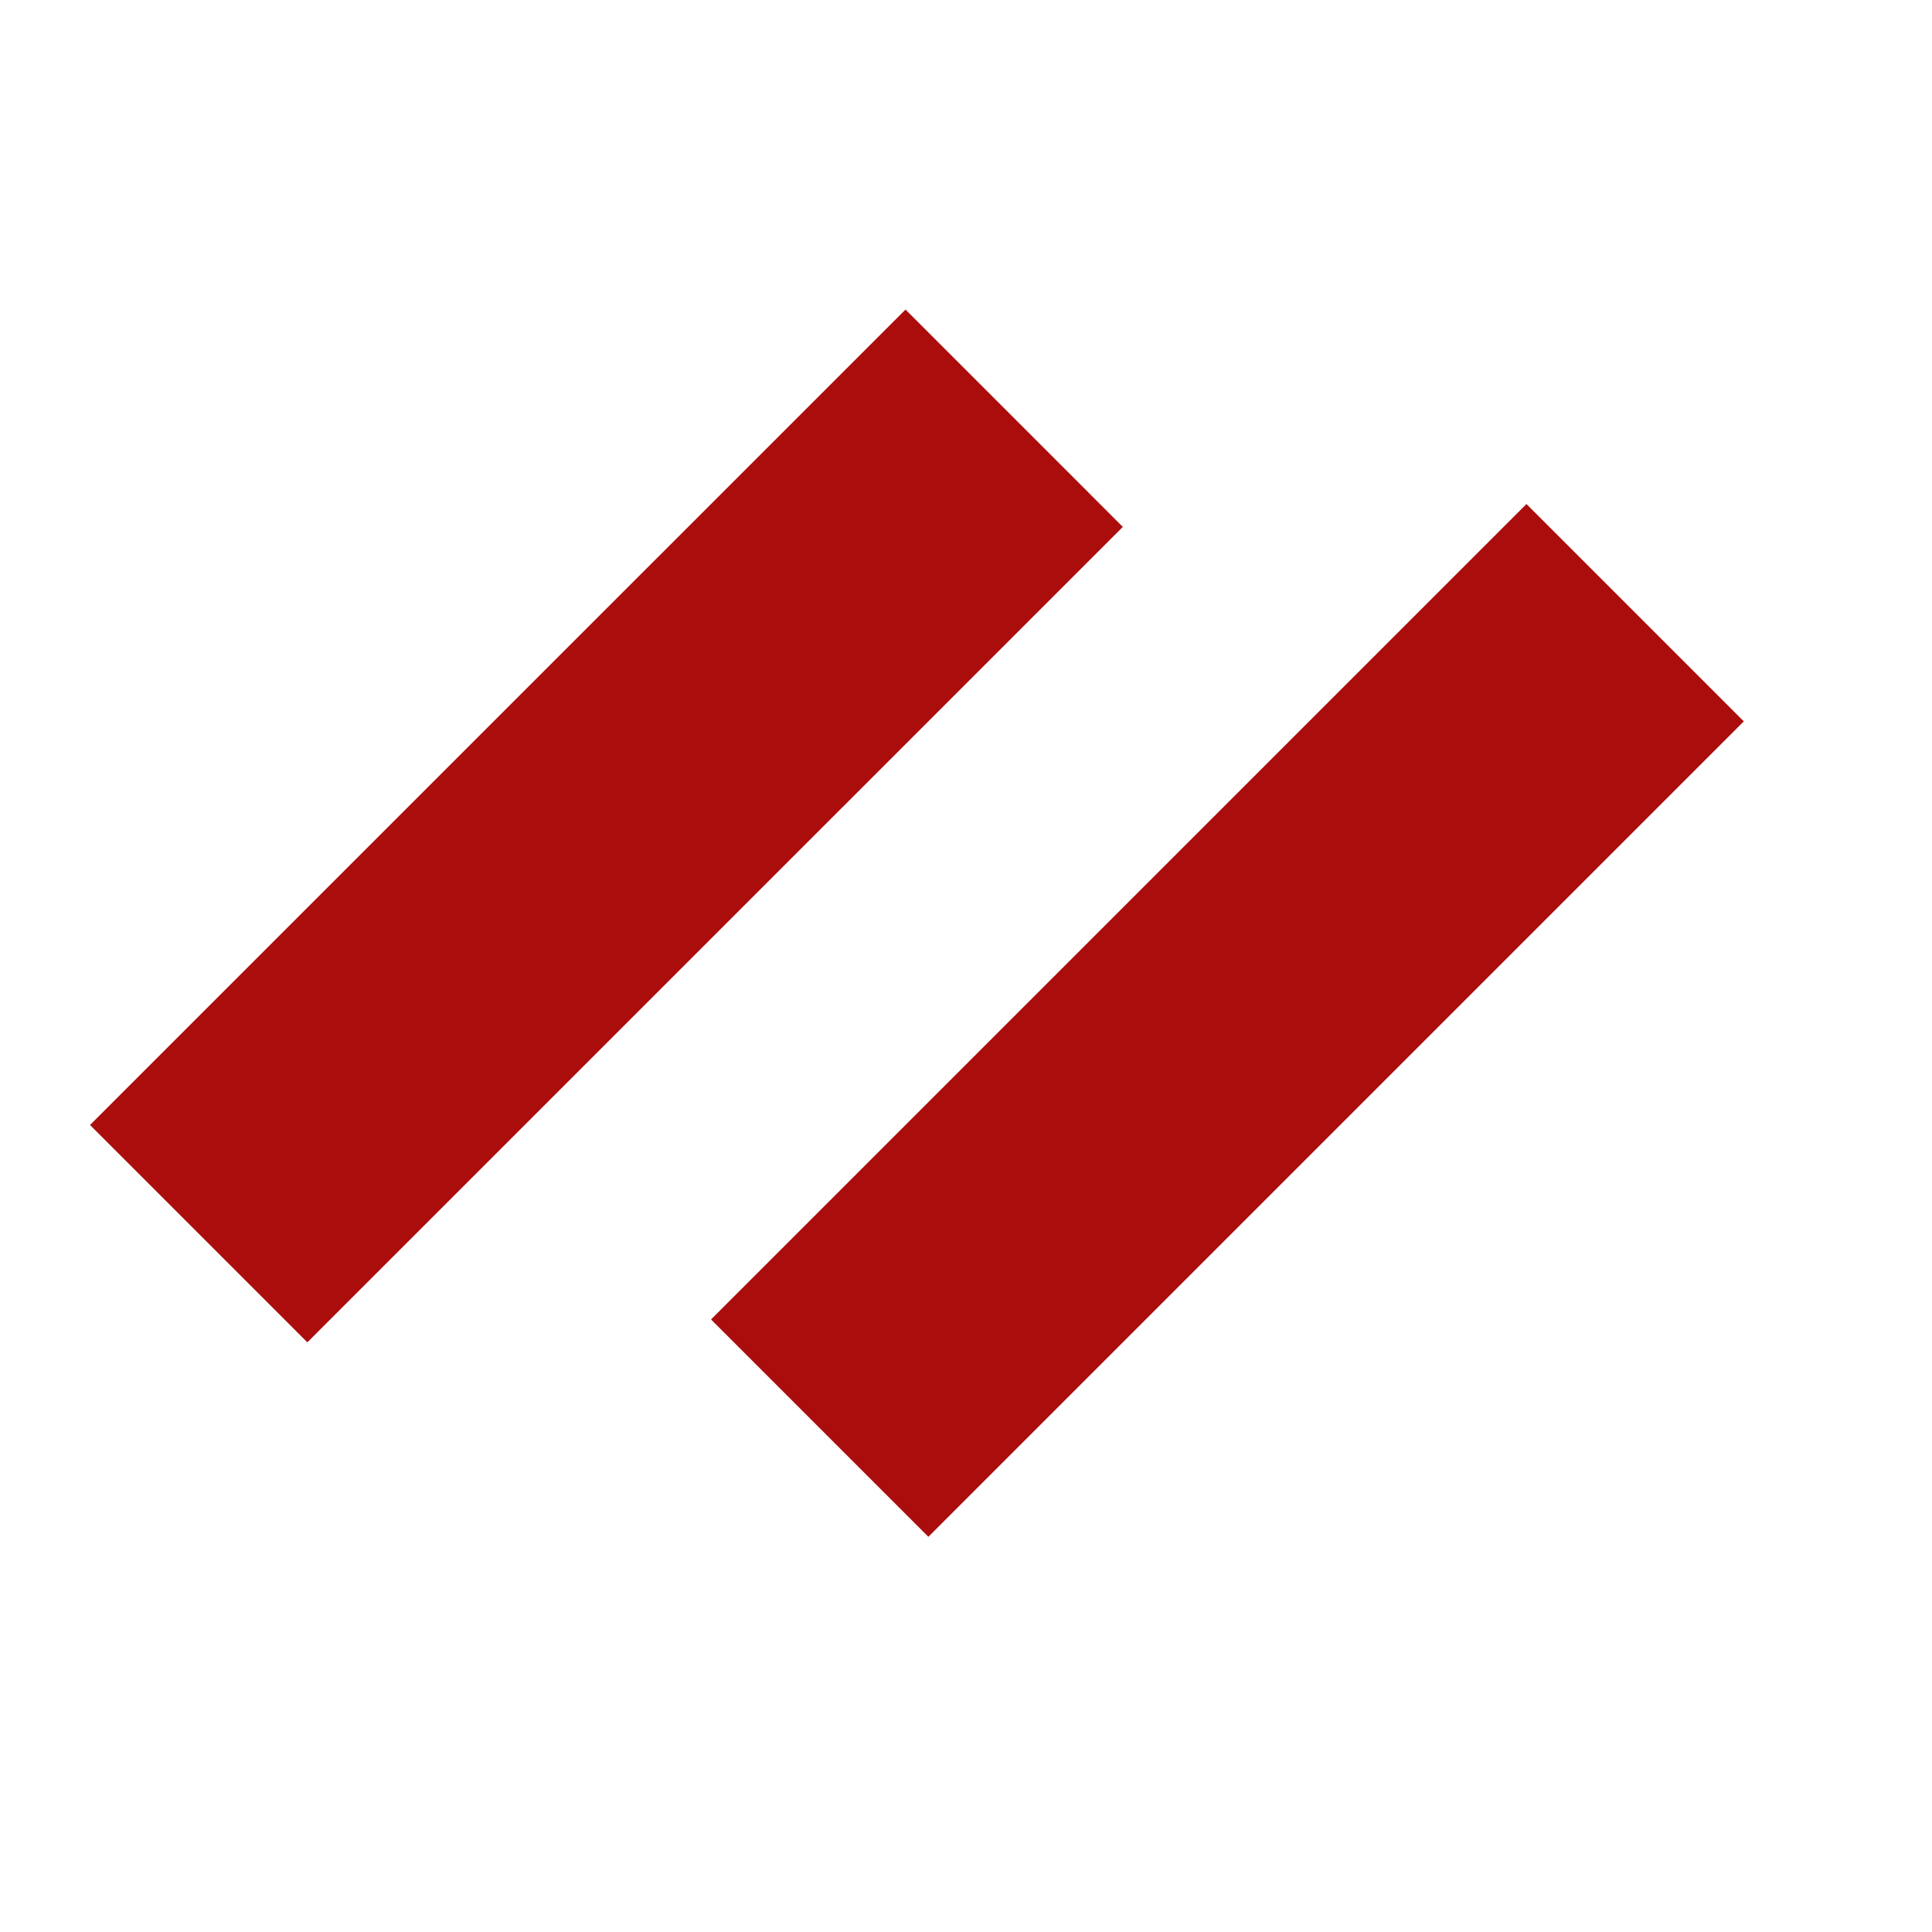 <?xml version="1.0" encoding="UTF-8"?> <svg xmlns="http://www.w3.org/2000/svg" width="44" height="44" viewBox="0 0 44 44" fill="none"><line x1="4.525" y1="28.096" x2="23.097" y2="9.525" stroke="#AB0D0D" stroke-width="7"></line><line x1="18.668" y1="32.525" x2="37.239" y2="13.954" stroke="#AB0D0D" stroke-width="7"></line></svg> 